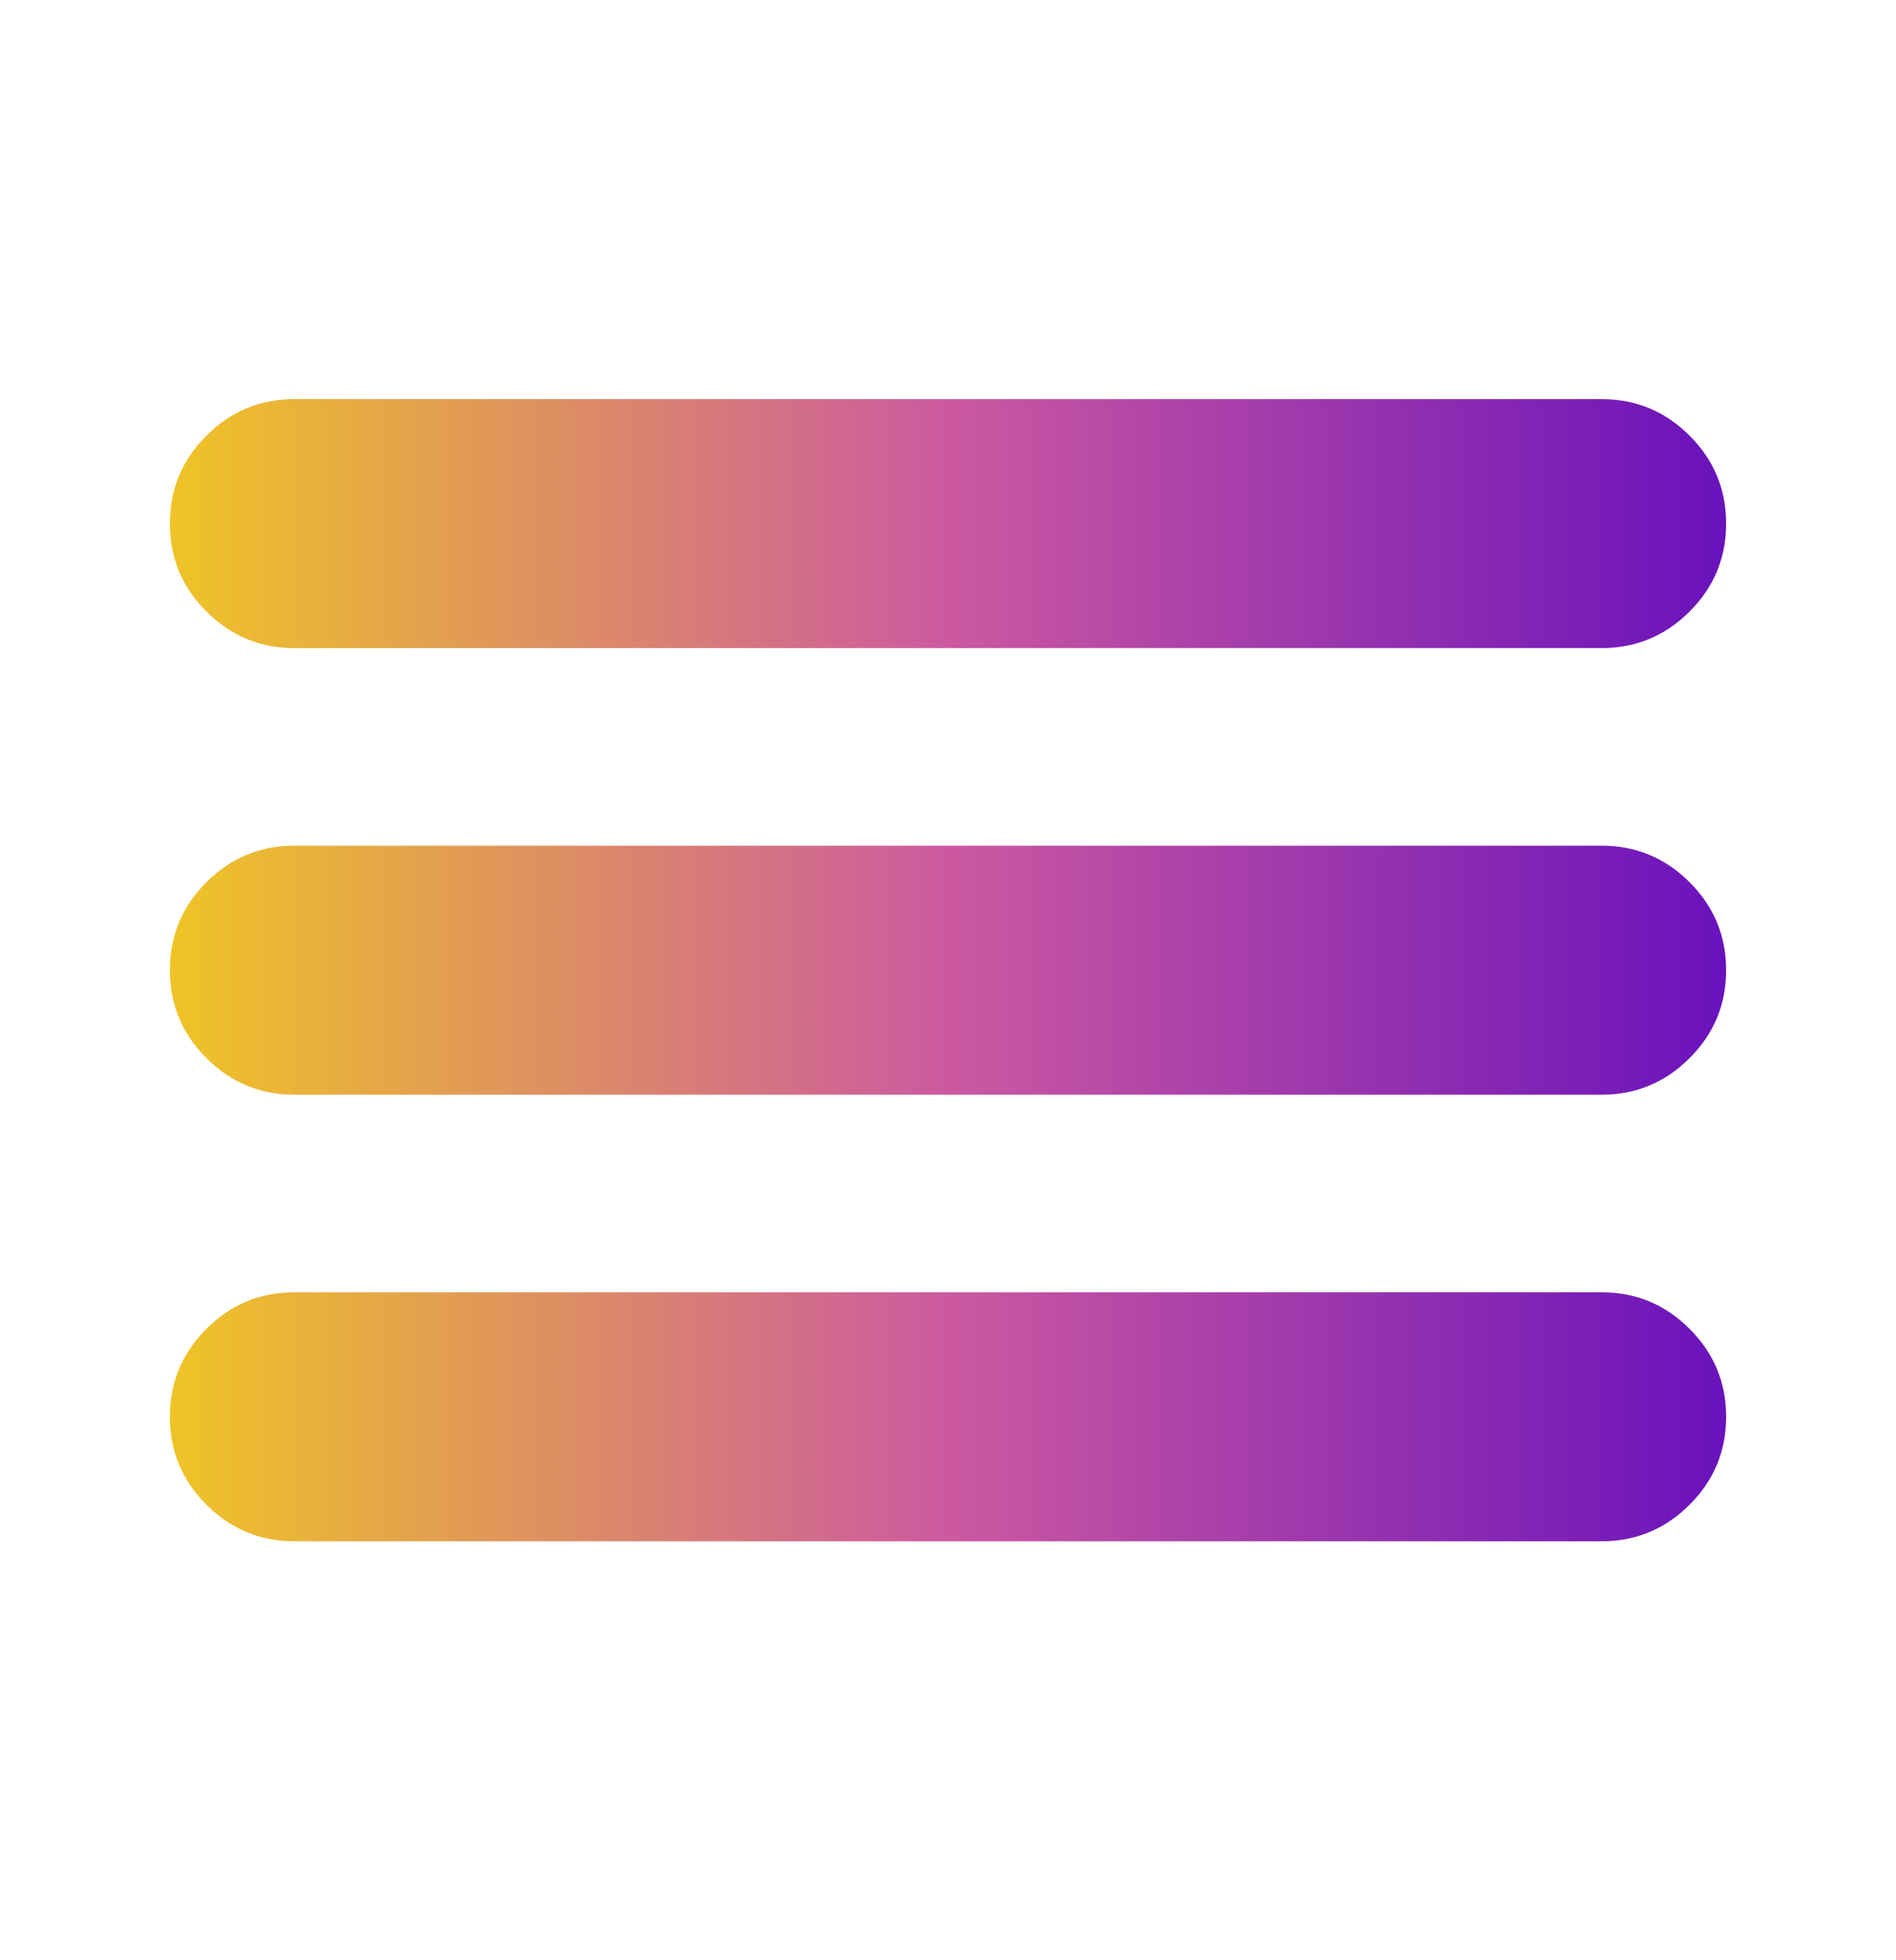 <svg width="30" height="31" viewBox="0 0 30 31" fill="none" xmlns="http://www.w3.org/2000/svg">
<path d="M4.656 24.374C4.115 24.374 3.651 24.181 3.266 23.796C2.88 23.411 2.688 22.947 2.688 22.405C2.688 21.864 2.88 21.4 3.266 21.015C3.651 20.629 4.115 20.437 4.656 20.437H25.344C25.885 20.437 26.349 20.629 26.734 21.015C27.12 21.4 27.312 21.864 27.312 22.405C27.312 22.947 27.12 23.411 26.734 23.796C26.349 24.181 25.885 24.374 25.344 24.374H4.656ZM4.656 17.312C4.115 17.312 3.651 17.119 3.266 16.733C2.88 16.348 2.688 15.885 2.688 15.343C2.688 14.801 2.88 14.338 3.266 13.952C3.651 13.567 4.115 13.374 4.656 13.374H25.344C25.885 13.374 26.349 13.567 26.734 13.952C27.12 14.338 27.312 14.801 27.312 15.343C27.312 15.885 27.12 16.348 26.734 16.733C26.349 17.119 25.885 17.312 25.344 17.312H4.656ZM4.656 10.249C4.115 10.249 3.651 10.056 3.266 9.671C2.88 9.286 2.688 8.822 2.688 8.28C2.688 7.739 2.88 7.275 3.266 6.89C3.651 6.504 4.115 6.312 4.656 6.312H25.344C25.885 6.312 26.349 6.504 26.734 6.89C27.12 7.275 27.312 7.739 27.312 8.28C27.312 8.822 27.12 9.286 26.734 9.671C26.349 10.056 25.885 10.249 25.344 10.249H4.656Z" fill="url(#paint0_linear_2081_5779)"/>
<defs>
<linearGradient id="paint0_linear_2081_5779" x1="27.312" y1="15.343" x2="2.688" y2="15.343" gradientUnits="userSpaceOnUse">
<stop stop-color="#6912BC"/>
<stop offset="0.5" stop-color="#CC59A0"/>
<stop offset="1" stop-color="#EFC426"/>
</linearGradient>
</defs>
</svg>
